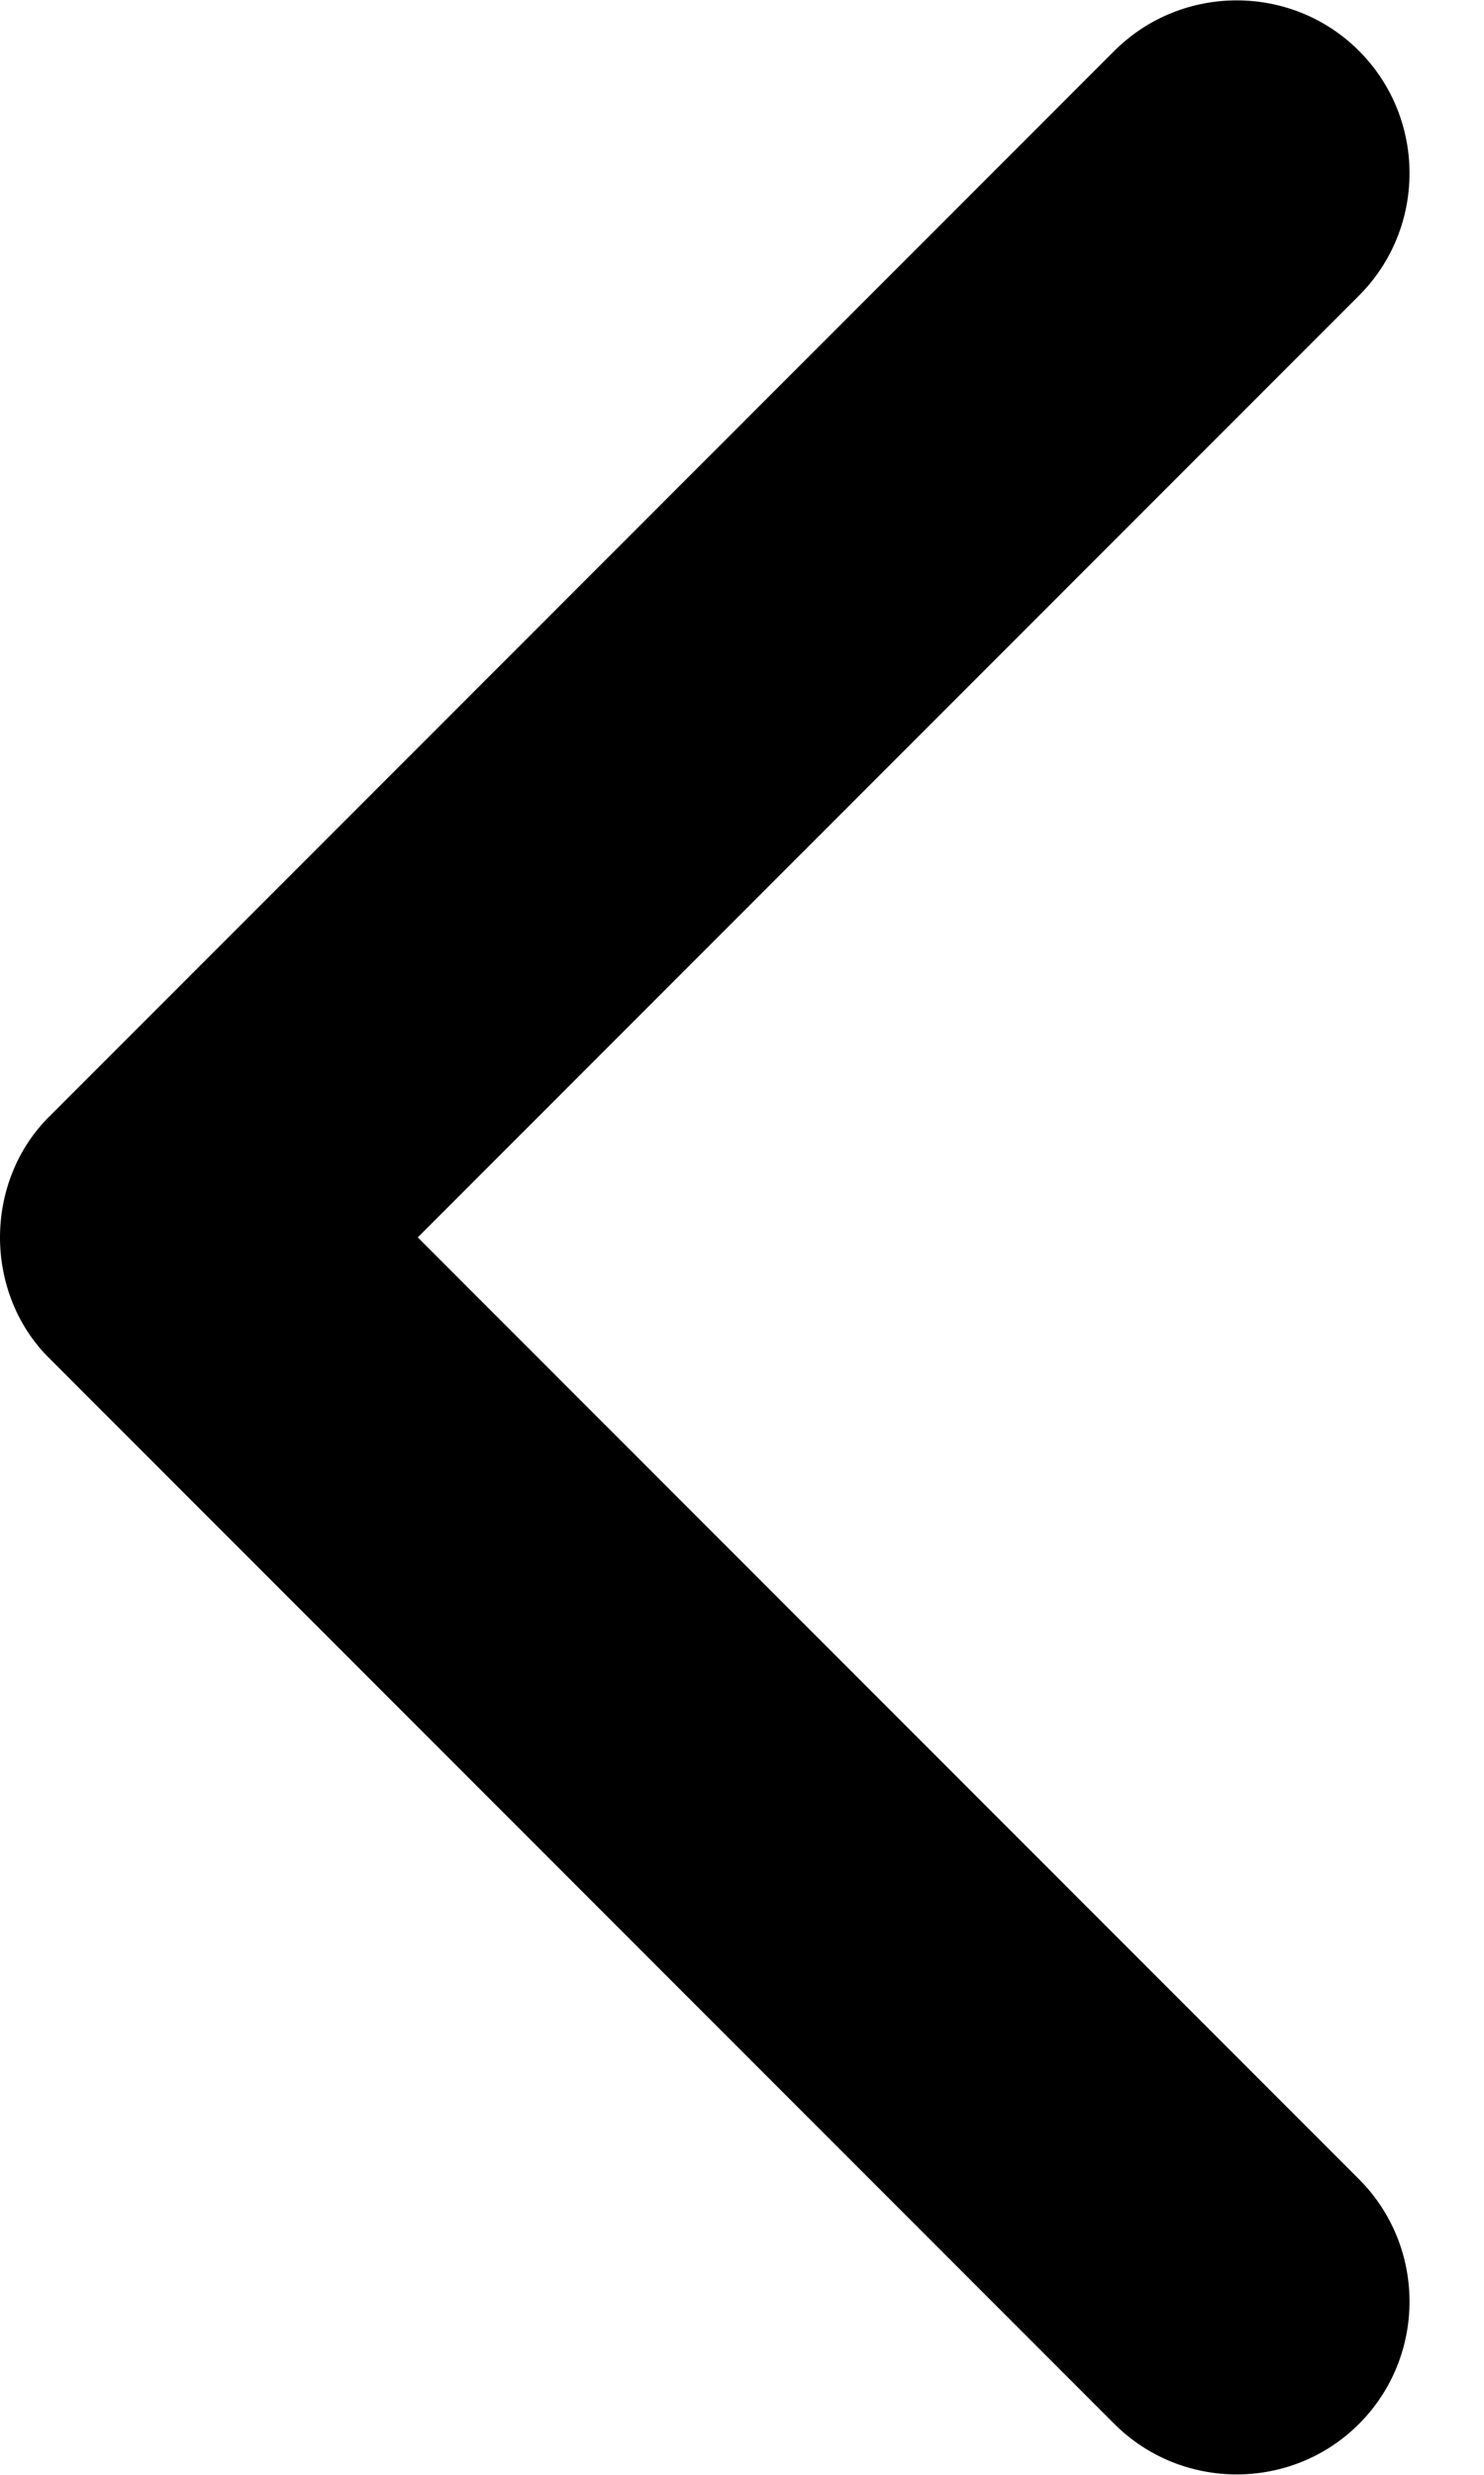 <svg width="12" height="20" viewBox="0 0 12 20" fill="none" xmlns="http://www.w3.org/2000/svg">
<g clip-path="url(#clip0_10_132)">
<path d="M0 10C0 10.356 0.134 10.722 0.411 10.989L9.011 19.589C9.556 20.133 10.445 20.133 10.989 19.589C11.534 19.044 11.534 18.156 10.989 17.611L3.378 10L10.989 2.389C11.534 1.844 11.534 0.956 10.989 0.411C10.445 -0.133 9.556 -0.133 9.011 0.411L0.411 9.011C0.134 9.278 0 9.644 0 10Z" fill="black"/>
</g>
<defs>
<clipPath id="clip0_10_132">
<rect width="11.4" height="20" fill="white" transform="matrix(-1 0 0 1 11.4 0)"/>
</clipPath>
</defs>
</svg>
